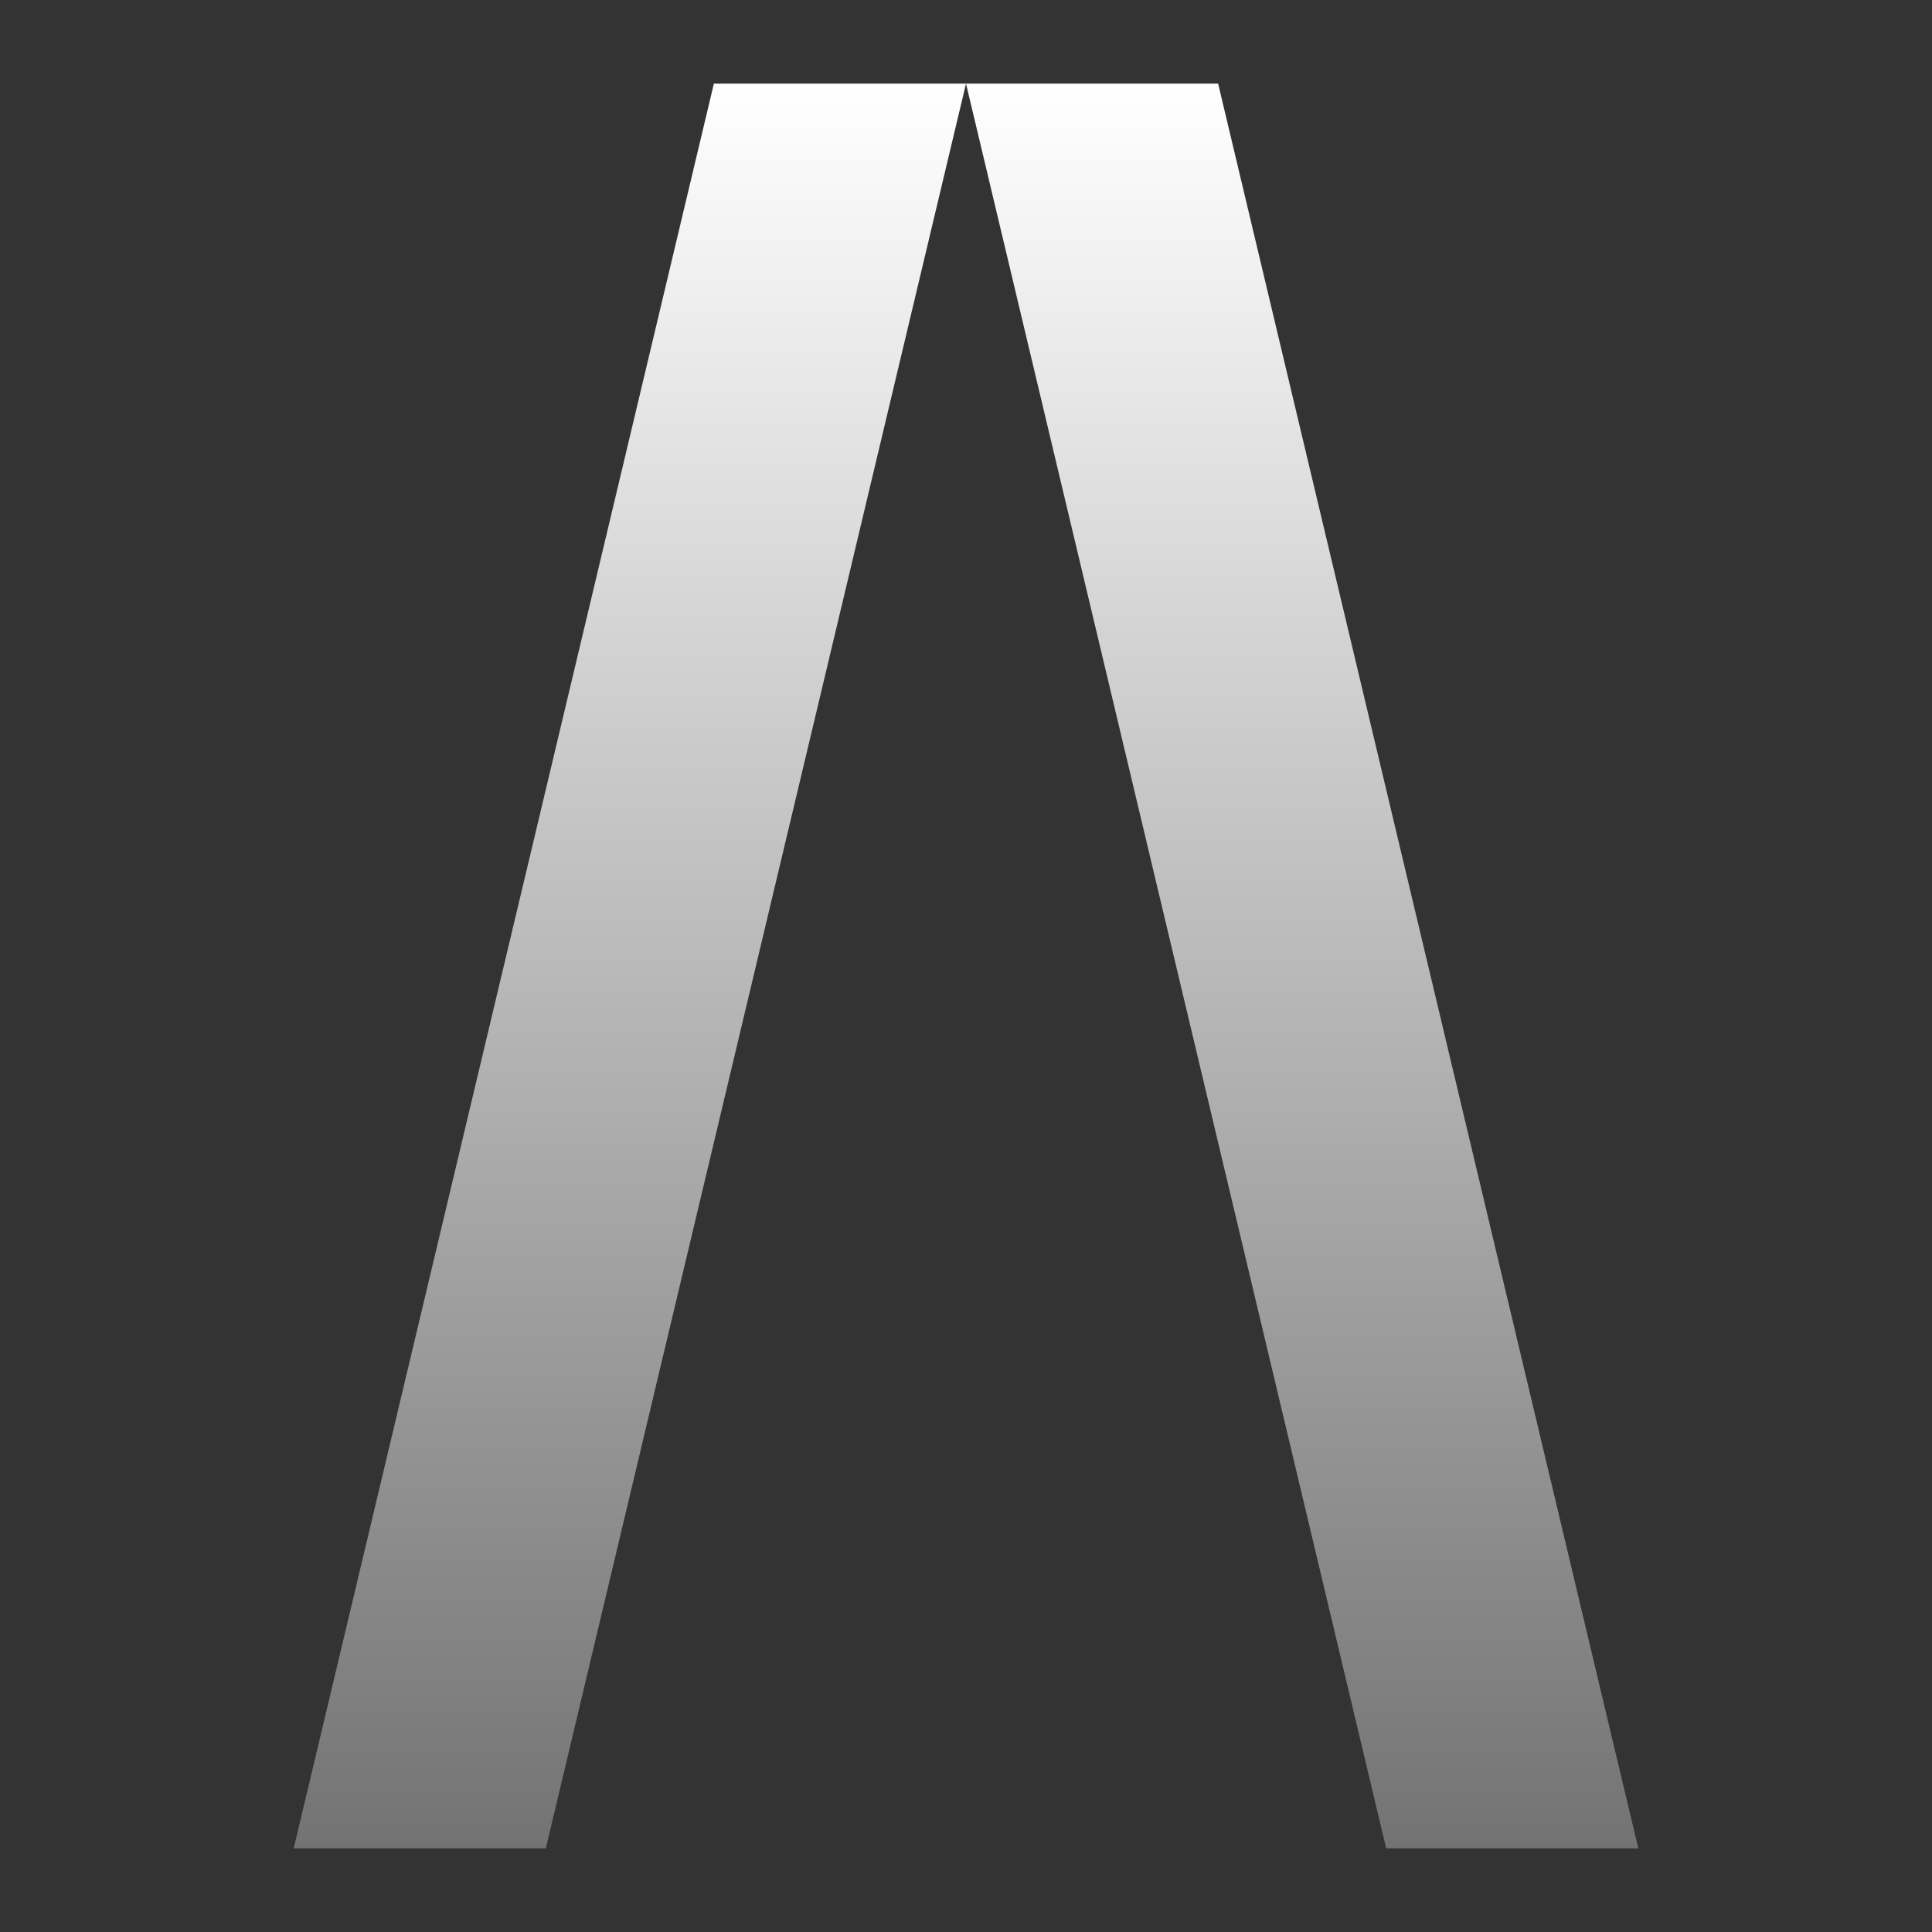<?xml version="1.0" encoding="iso-8859-1"?>
<!-- Generator: Adobe Illustrator 29.7.1, SVG Export Plug-In . SVG Version: 9.03 Build 0)  -->
<svg version="1.1" xmlns="http://www.w3.org/2000/svg" xmlns:xlink="http://www.w3.org/1999/xlink" x="0px" y="0px"
	 viewBox="0 0 208 208" style="enable-background:new 0 0 208 208;" xml:space="preserve">
<rect x="0" y="0" width="208" height="208" fill="#333333" stroke="none"/>
<g id="Artificial_Societies">
	
		<linearGradient id="SVGID_1_" gradientUnits="userSpaceOnUse" x1="67.809" y1="201" x2="67.809" y2="11" gradientTransform="matrix(1 0 0 -1 0 210)">
		<stop  offset="0" style="stop-color:#FFFFFF"/>
		<stop  offset="1" style="stop-color:#737373"/>
	</linearGradient>
	<path style="fill:url(#SVGID_1_);" d="M58.762,199H31.619L76.857,9H104L58.762,199z"/>
	
		<linearGradient id="SVGID_00000128465547931654470030000018361450804392175761_" gradientUnits="userSpaceOnUse" x1="140.19" y1="201" x2="140.19" y2="11" gradientTransform="matrix(1 0 0 -1 0 210)">
		<stop  offset="0" style="stop-color:#FFFFFF"/>
		<stop  offset="1" style="stop-color:#737373"/>
	</linearGradient>
	<path style="fill:url(#SVGID_00000128465547931654470030000018361450804392175761_);" d="M131.143,9l45.238,190h-27.143L104,9
		H131.143z"/>
</g>
<g id="Layer_1">
</g>
</svg>
